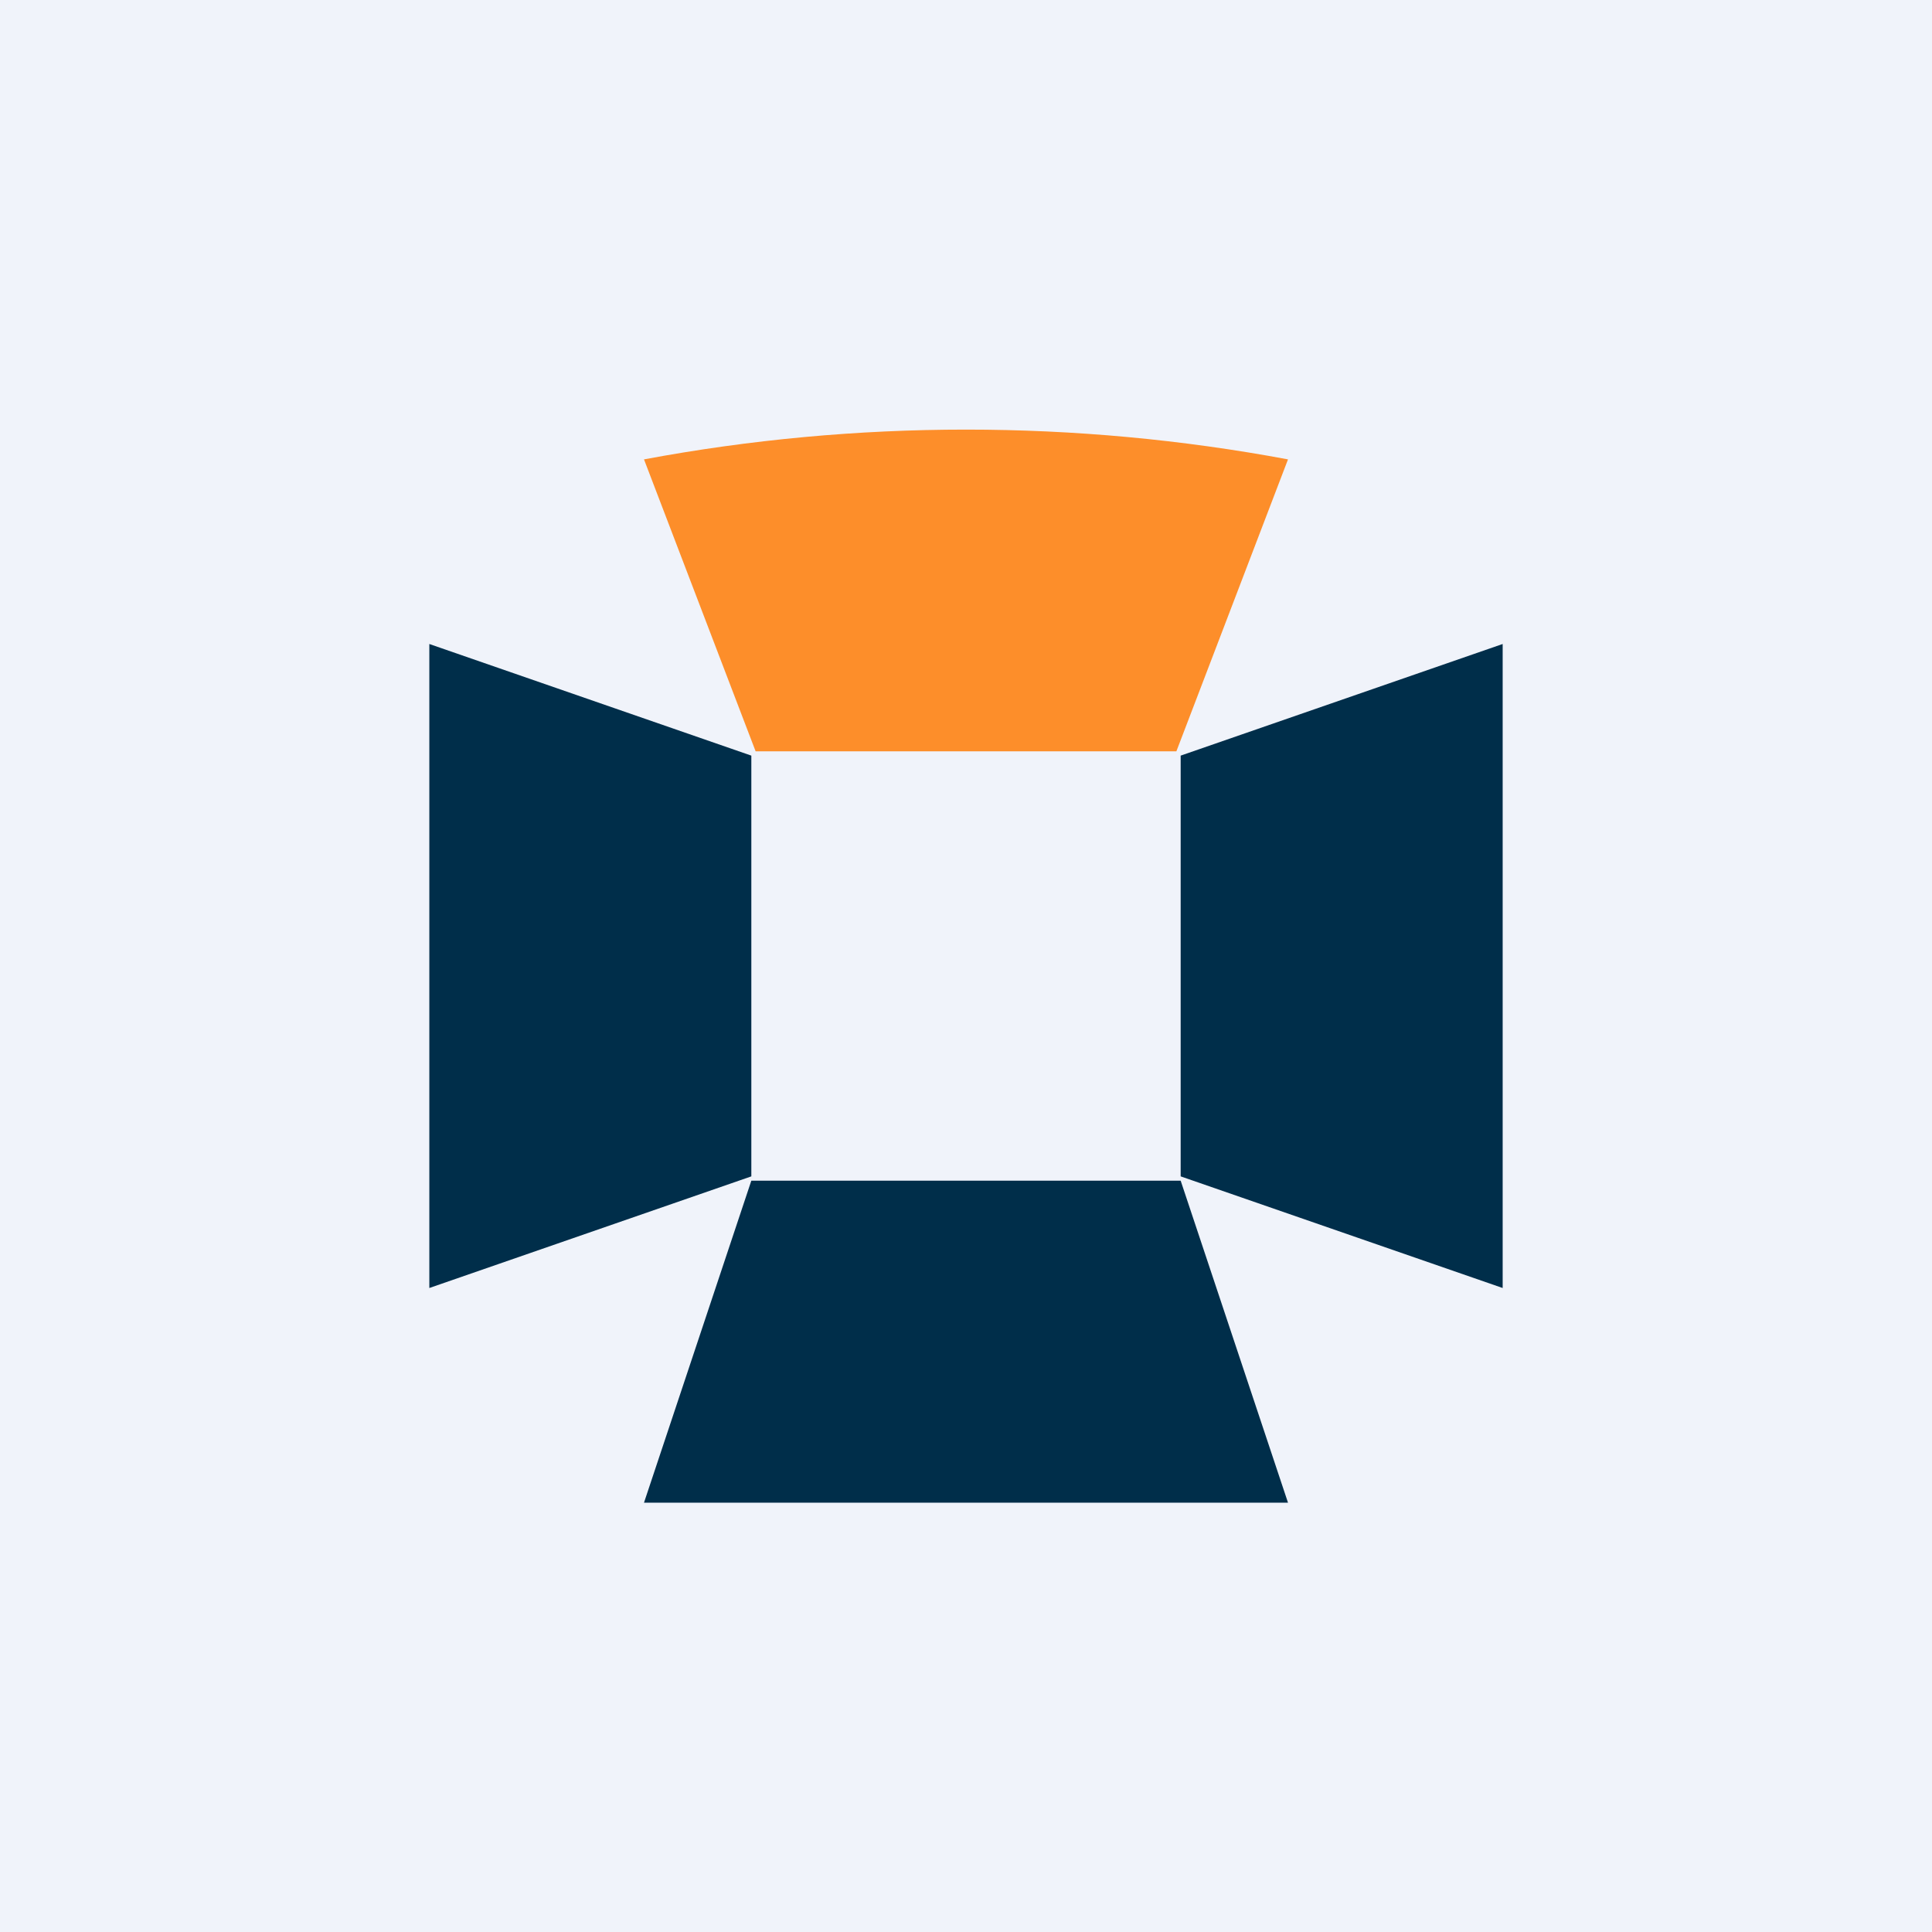 <!-- by TradingView --><svg width="18" height="18" viewBox="0 0 18 18" xmlns="http://www.w3.org/2000/svg"><path fill="#F0F3FA" d="M0 0h18v18H0z"/><path d="M7 7.04v3.92L4 12V6l3 1.04ZM11 7.04v3.92L14 12V6l-3 1.04ZM11 11H7l-1 3h6l-1-3Z" fill="#002E4A"/><path d="M10.96 7H7.04L6 4.28c1.98-.37 4.02-.37 6 0L10.96 7Z" fill="#FD8E2A"/></svg>